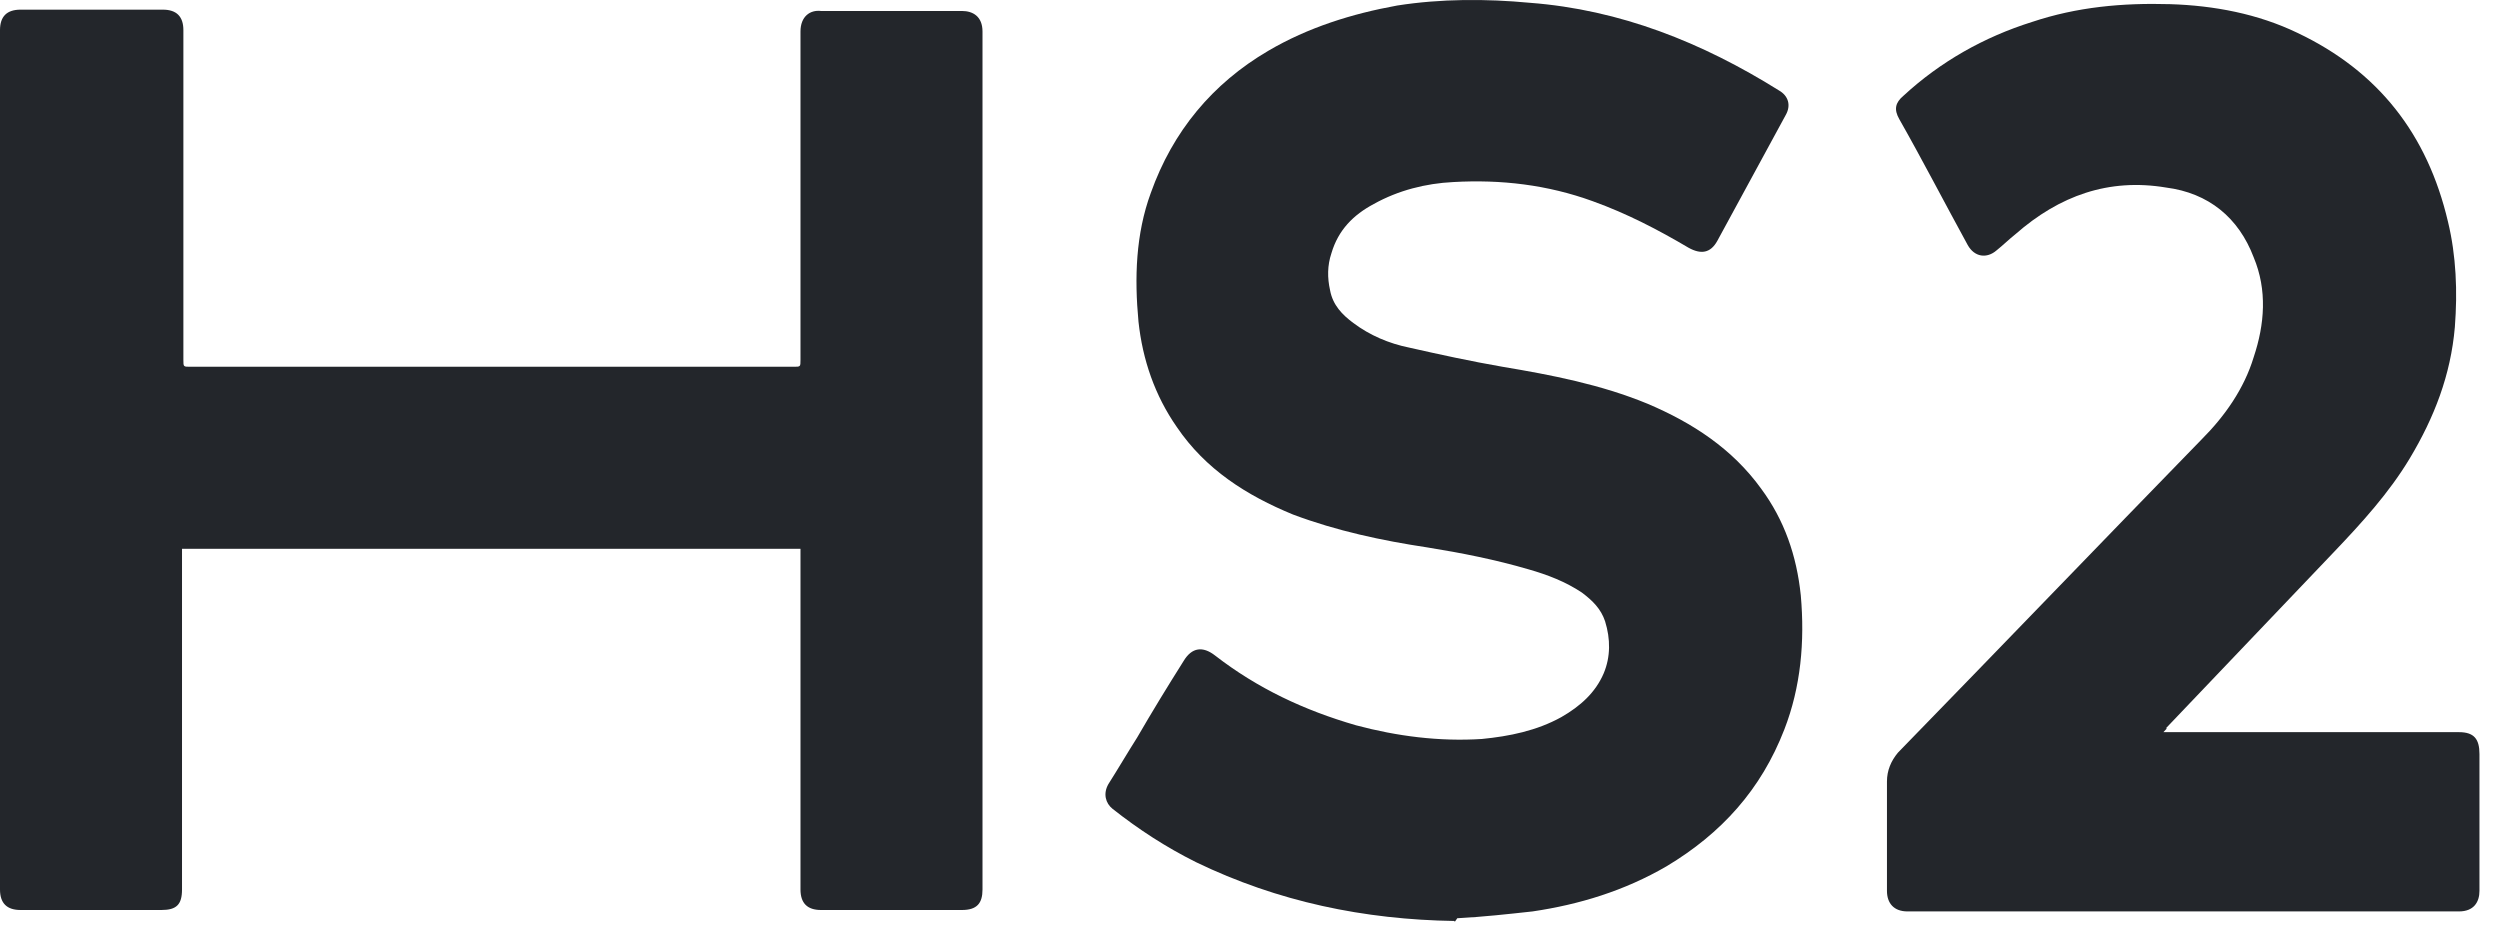 <svg xmlns="http://www.w3.org/2000/svg" width="51" height="19" viewBox="0 0 51 19" fill="none"><path d="M3.713 11.195C3.713 11.251 3.713 11.279 3.713 11.335C3.713 13.596 3.713 15.857 3.713 18.146C3.713 18.453 3.601 18.564 3.294 18.564C2.345 18.564 1.368 18.564 0.419 18.564C0.14 18.564 0 18.425 0 18.146C0 12.312 0 6.449 0 0.615C0 0.336 0.14 0.197 0.419 0.197C1.396 0.197 2.345 0.197 3.322 0.197C3.601 0.197 3.741 0.336 3.741 0.615C3.741 2.848 3.741 5.11 3.741 7.343C3.741 7.482 3.741 7.482 3.88 7.482C7.984 7.482 12.087 7.482 16.191 7.482C16.33 7.482 16.33 7.482 16.33 7.343C16.33 5.11 16.33 2.876 16.33 0.643C16.33 0.336 16.526 0.197 16.749 0.224C17.698 0.224 18.647 0.224 19.624 0.224C19.848 0.224 20.043 0.336 20.043 0.643C20.043 6.477 20.043 12.312 20.043 18.146C20.043 18.425 19.931 18.564 19.624 18.564C18.675 18.564 17.698 18.564 16.749 18.564C16.47 18.564 16.33 18.425 16.33 18.146C16.33 15.885 16.33 13.596 16.33 11.335C16.33 11.279 16.33 11.251 16.33 11.195C12.115 11.195 7.928 11.195 3.713 11.195Z" fill="#23262B"></path><path d="M29.673 18.788C27.831 18.76 26.072 18.397 24.398 17.588C23.783 17.281 23.225 16.918 22.695 16.499C22.555 16.387 22.499 16.192 22.611 15.996C22.806 15.689 23.002 15.354 23.197 15.047C23.504 14.517 23.811 14.015 24.146 13.484C24.314 13.205 24.537 13.177 24.788 13.373C25.654 14.043 26.603 14.489 27.663 14.796C28.501 15.02 29.366 15.131 30.232 15.075C30.79 15.02 31.348 14.908 31.851 14.629C32.242 14.405 32.549 14.126 32.716 13.735C32.856 13.4 32.856 13.037 32.744 12.675C32.66 12.423 32.493 12.256 32.27 12.088C31.934 11.865 31.572 11.726 31.181 11.614C30.511 11.418 29.813 11.279 29.115 11.167C28.194 11.028 27.273 10.832 26.379 10.497C25.43 10.107 24.593 9.576 24.007 8.711C23.56 8.069 23.309 7.343 23.225 6.561C23.141 5.668 23.169 4.775 23.476 3.937C23.923 2.681 24.732 1.704 25.877 1.034C26.686 0.56 27.58 0.28 28.501 0.113C29.394 -0.027 30.315 -0.027 31.209 0.057C33.051 0.197 34.726 0.867 36.289 1.844C36.485 1.955 36.54 2.151 36.429 2.346C35.954 3.212 35.508 4.049 35.033 4.914C34.894 5.166 34.698 5.193 34.447 5.054C33.833 4.691 33.191 4.356 32.493 4.105C31.572 3.77 30.622 3.658 29.645 3.714C29.087 3.742 28.529 3.881 28.026 4.161C27.608 4.384 27.301 4.691 27.161 5.166C27.077 5.417 27.077 5.668 27.133 5.919C27.189 6.226 27.384 6.422 27.608 6.589C27.943 6.84 28.334 7.008 28.752 7.092C29.366 7.231 30.008 7.371 30.65 7.482C31.655 7.65 32.66 7.845 33.609 8.236C34.531 8.627 35.34 9.157 35.926 9.967C36.401 10.609 36.652 11.335 36.736 12.144C36.82 13.093 36.736 14.015 36.401 14.88C35.926 16.108 35.117 17.001 34 17.671C33.135 18.174 32.214 18.453 31.265 18.593C30.762 18.648 30.26 18.704 29.729 18.732C29.673 18.816 29.673 18.816 29.673 18.788Z" fill="#23262B"></path><path d="M44.133 14.936C44.217 14.936 44.245 14.936 44.3 14.936C46.255 14.936 48.209 14.936 50.163 14.936C50.47 14.936 50.581 15.075 50.581 15.382C50.581 16.304 50.581 17.253 50.581 18.174C50.581 18.397 50.47 18.593 50.163 18.593C46.422 18.593 42.654 18.593 38.913 18.593C38.634 18.593 38.494 18.425 38.494 18.174C38.494 17.42 38.494 16.694 38.494 15.941C38.494 15.717 38.578 15.522 38.718 15.354C40.783 13.233 42.849 11.084 44.915 8.962C45.389 8.487 45.78 7.929 45.975 7.287C46.199 6.617 46.255 5.919 45.975 5.249C45.668 4.44 45.054 3.937 44.189 3.826C43.016 3.63 42.011 3.993 41.118 4.775C40.979 4.886 40.867 4.998 40.727 5.11C40.532 5.277 40.281 5.249 40.141 4.998C39.667 4.133 39.22 3.267 38.745 2.43C38.634 2.235 38.662 2.095 38.829 1.955C39.583 1.258 40.476 0.755 41.453 0.448C42.374 0.141 43.295 0.057 44.273 0.085C45.166 0.113 46.059 0.281 46.869 0.671C48.516 1.453 49.52 2.737 49.939 4.524C50.107 5.221 50.135 5.947 50.079 6.673C49.995 7.65 49.66 8.515 49.158 9.353C48.739 10.051 48.181 10.665 47.622 11.251C46.478 12.451 45.333 13.652 44.189 14.852C44.217 14.852 44.189 14.88 44.133 14.936Z" fill="#23262B"></path></svg>